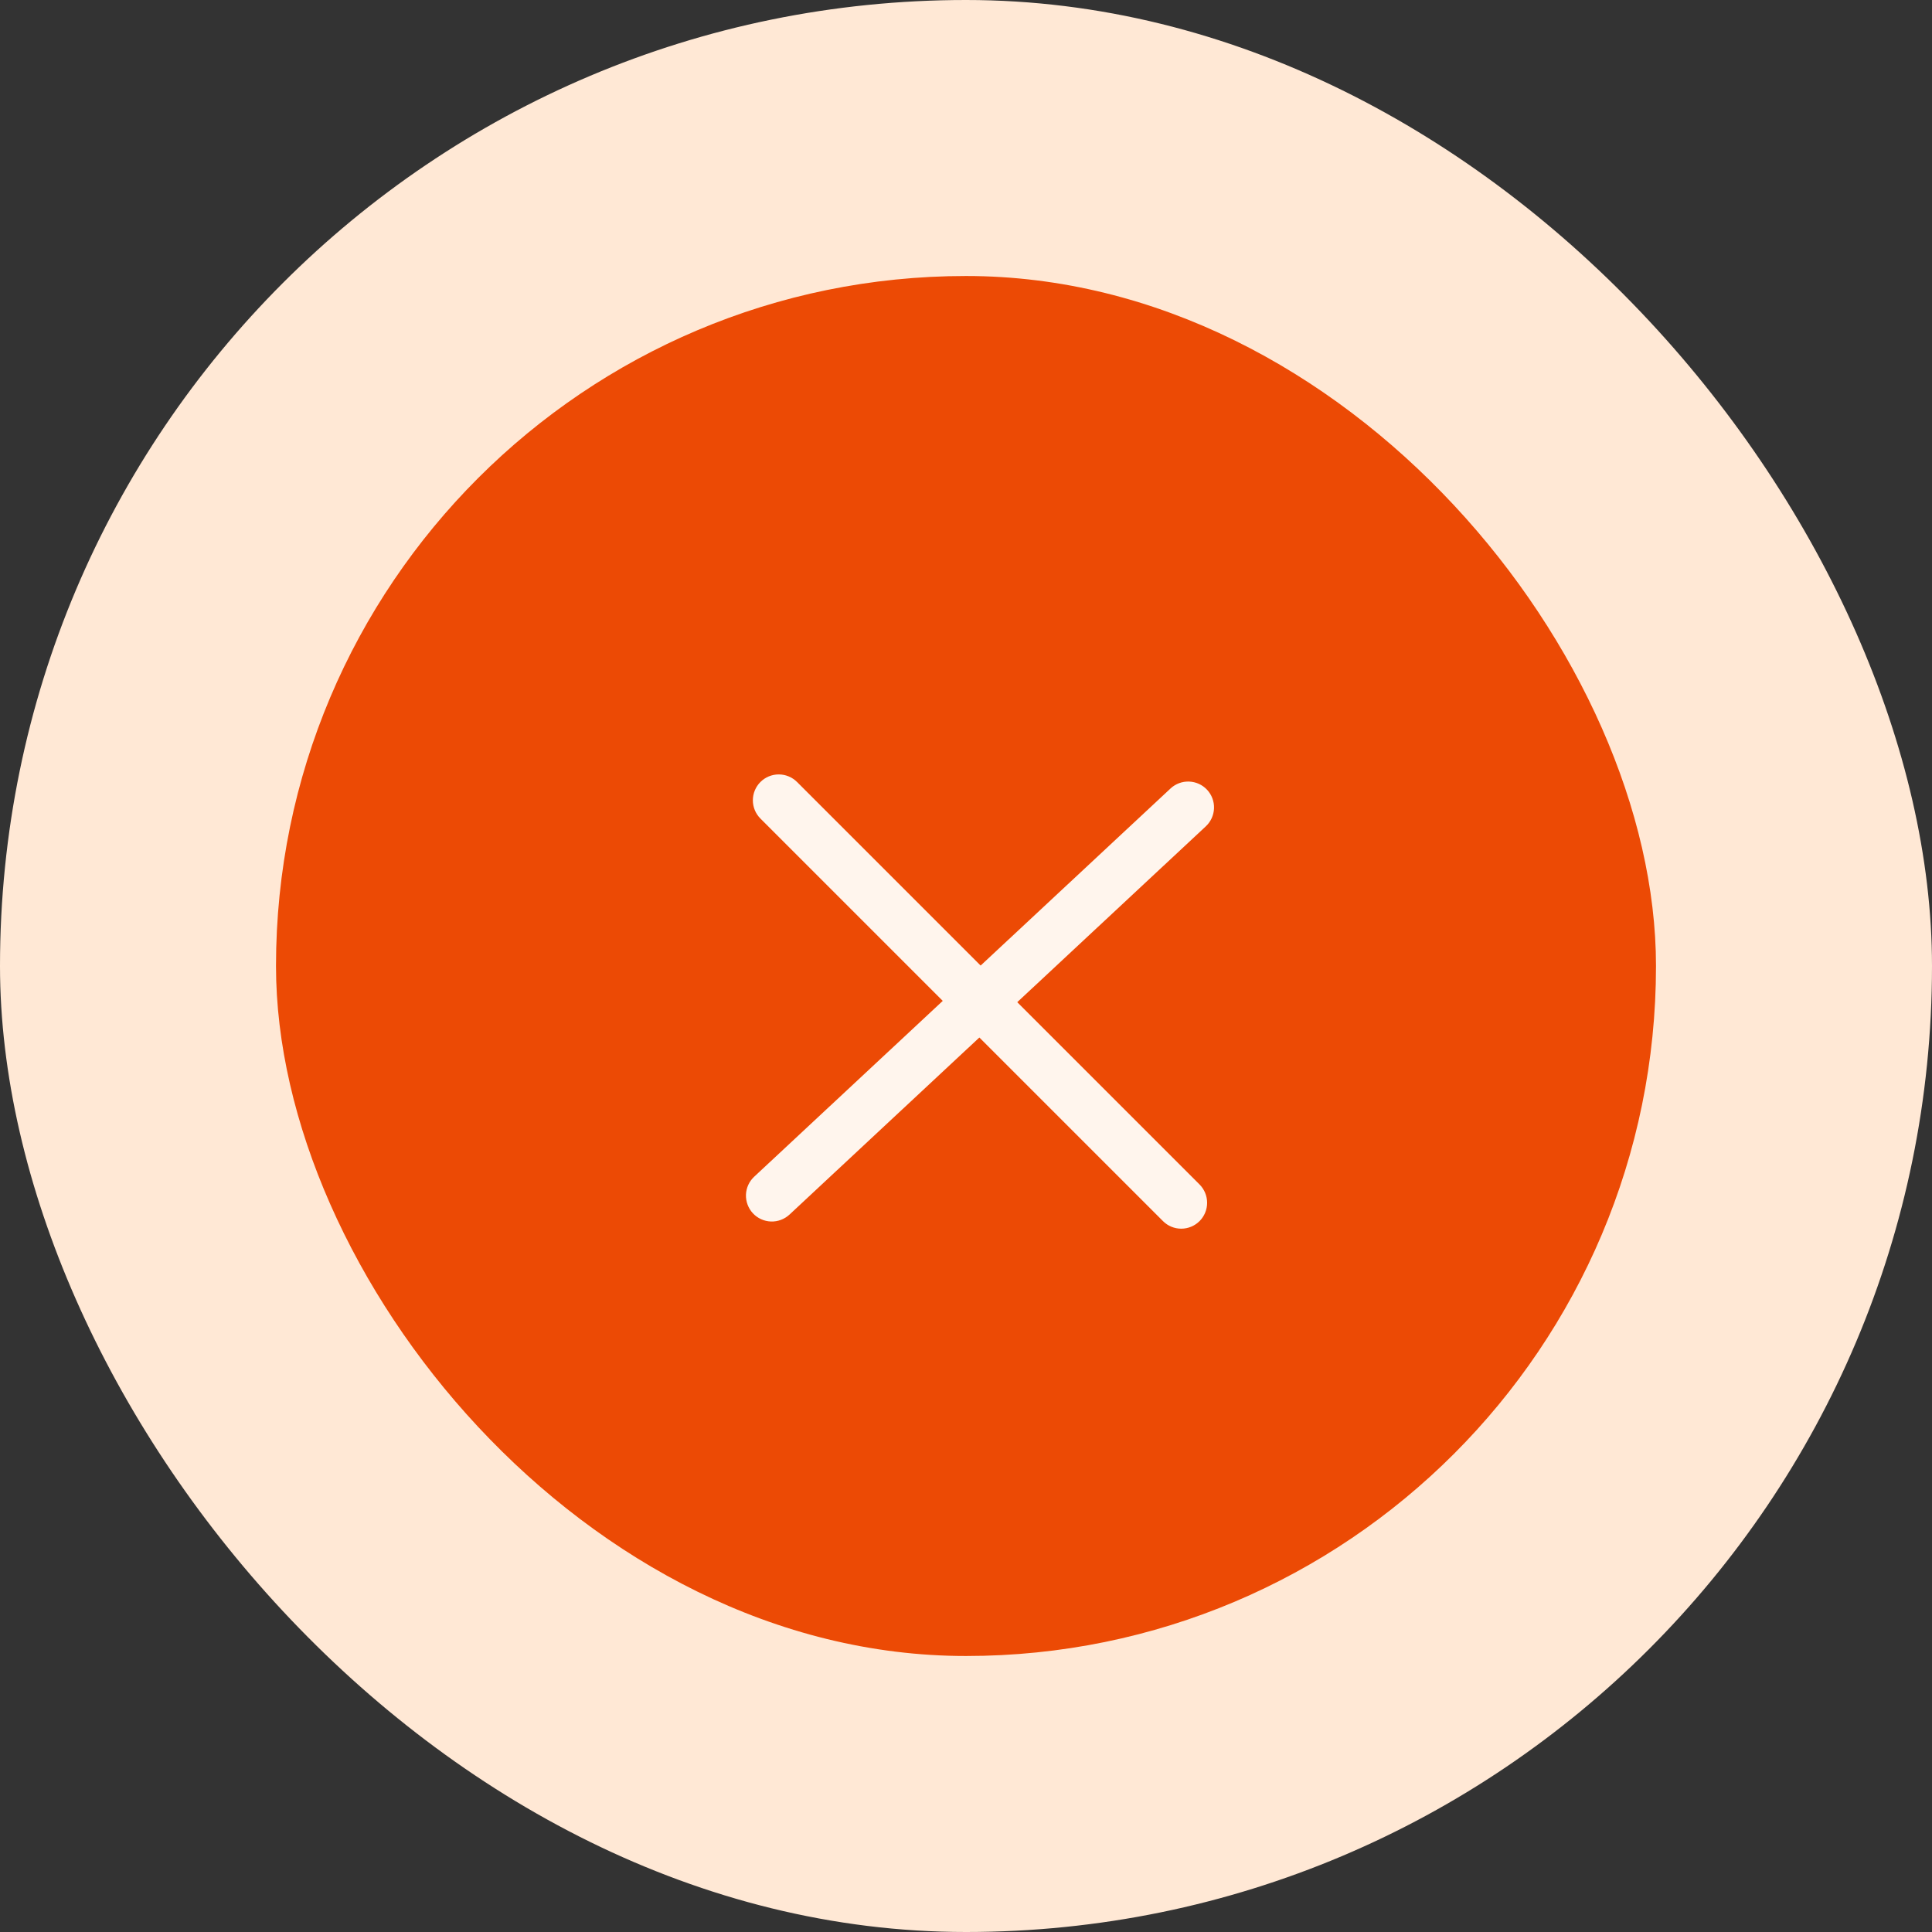 <svg width="56" height="56" viewBox="0 0 56 56" fill="none" xmlns="http://www.w3.org/2000/svg">
<rect x="0" y="0" width="56" height="56" fill="#333333" stroke="none"/>
<rect width="56" height="56" rx="28" fill="#FFE8D5"/>
<rect x="8" y="8" width="40" height="40" rx="20" fill="#EC4A05"/>
<path d="M33.928 22.855L21.86 34.108C21.715 34.243 21.629 34.431 21.622 34.63C21.616 34.829 21.688 35.022 21.823 35.168C21.959 35.313 22.147 35.399 22.346 35.406C22.545 35.413 22.738 35.34 22.884 35.205L34.951 23.952C35.096 23.816 35.182 23.628 35.189 23.429C35.196 23.231 35.123 23.037 34.988 22.892C34.852 22.746 34.664 22.661 34.465 22.654C34.267 22.647 34.073 22.719 33.928 22.855Z" fill="#FFF5ED"/>
<path d="M23.102 22.666L34.77 34.333C34.91 34.474 34.989 34.665 34.989 34.864C34.989 35.063 34.91 35.253 34.77 35.394C34.629 35.535 34.438 35.614 34.239 35.614C34.04 35.614 33.849 35.535 33.709 35.394L22.042 23.727C21.901 23.586 21.822 23.395 21.822 23.197C21.822 22.998 21.901 22.807 22.042 22.666C22.182 22.526 22.373 22.447 22.572 22.447C22.771 22.447 22.962 22.526 23.102 22.666Z" fill="#FFF5ED"/>
</svg>
